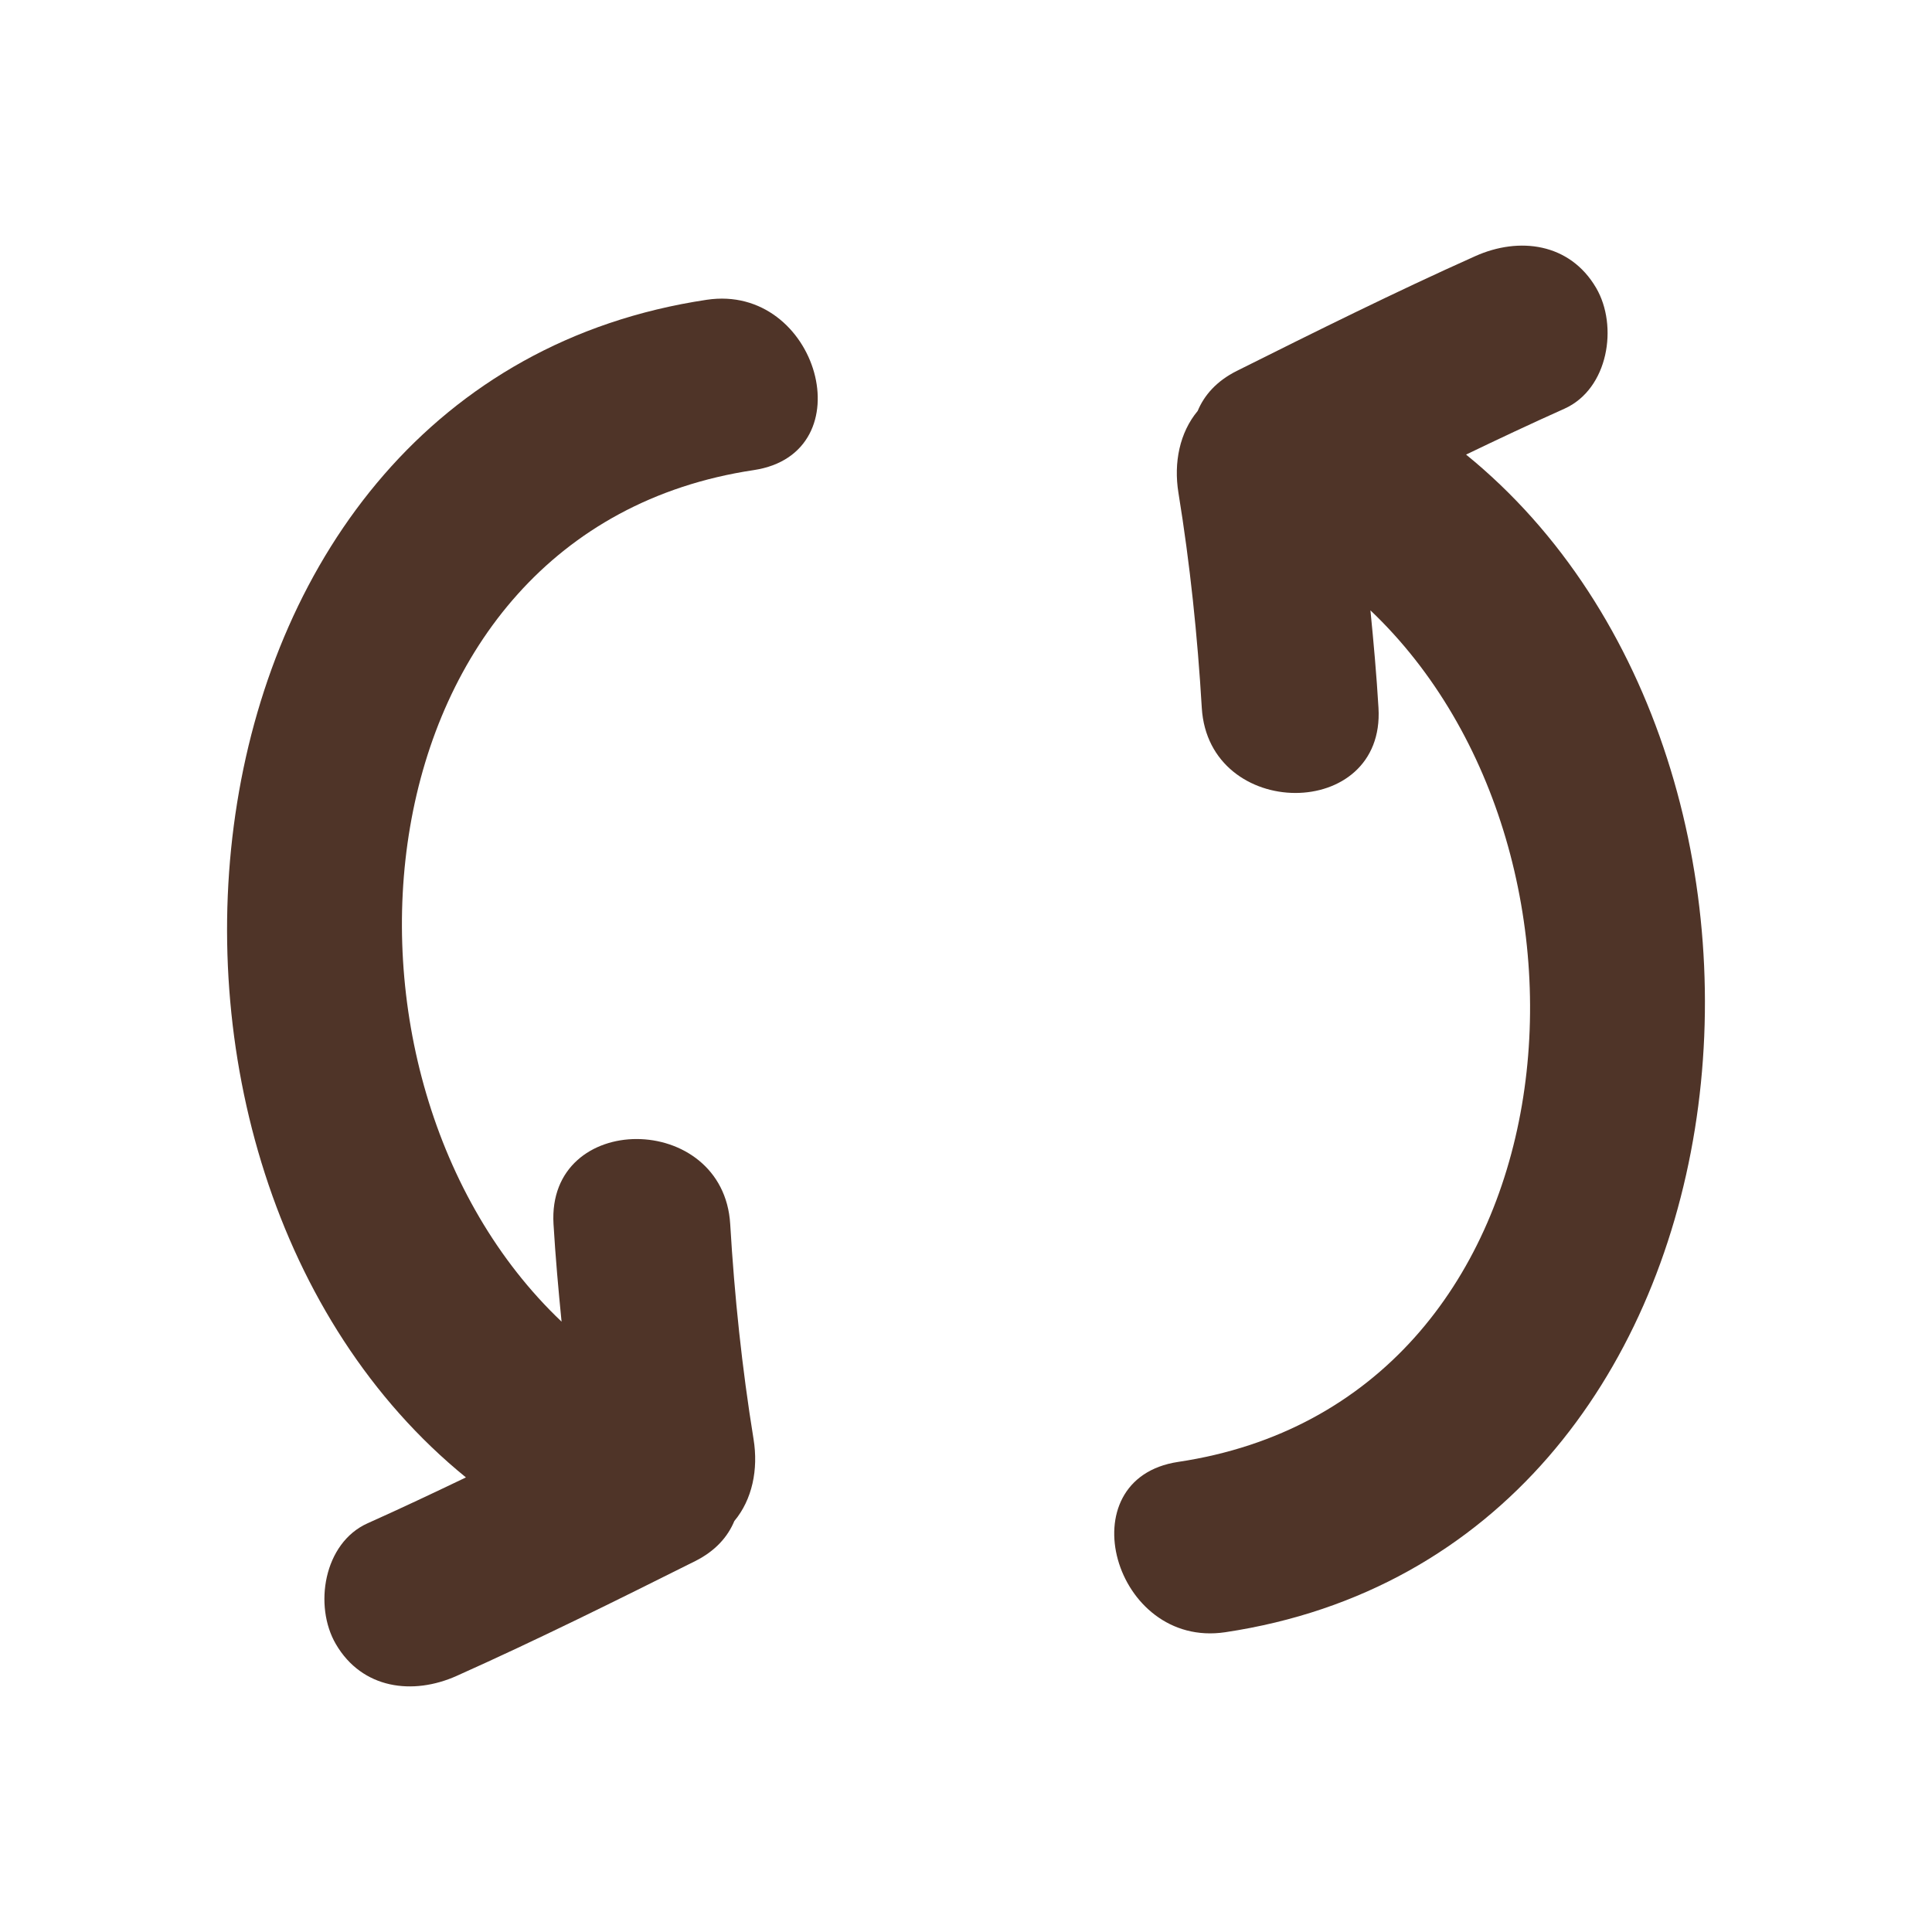 <svg width="24" height="24" viewBox="0 0 24 24" fill="none" xmlns="http://www.w3.org/2000/svg">
<path d="M8.779 3.724C1.969 4.745 1.031 14.487 5.788 18.353C5.383 18.547 4.977 18.739 4.566 18.923C4.02 19.168 3.895 19.951 4.173 20.425C4.499 20.982 5.128 21.063 5.674 20.818C6.675 20.37 7.657 19.882 8.637 19.392C8.888 19.266 9.041 19.09 9.122 18.895C9.345 18.628 9.422 18.254 9.361 17.878C9.217 16.992 9.124 16.103 9.071 15.207C8.987 13.801 6.791 13.793 6.876 15.207C6.9 15.612 6.936 16.015 6.976 16.418C3.776 13.38 4.363 6.59 9.362 5.84C10.758 5.631 10.163 3.516 8.779 3.724Z" fill="#4F3428"/>
<path d="M18.212 5.647C18.617 5.452 19.023 5.261 19.434 5.077C19.98 4.832 20.105 4.049 19.827 3.575C19.501 3.019 18.872 2.937 18.326 3.182C17.325 3.63 16.344 4.118 15.363 4.608C15.112 4.734 14.959 4.91 14.878 5.105C14.655 5.372 14.578 5.746 14.639 6.122C14.783 7.008 14.876 7.897 14.929 8.793C15.014 10.199 17.209 10.207 17.124 8.793C17.1 8.388 17.064 7.985 17.024 7.582C20.224 10.62 19.637 17.411 14.637 18.16C13.242 18.369 13.837 20.484 15.221 20.276C22.031 19.255 22.969 9.513 18.212 5.647Z" fill="#4F3428"/>
</svg>
